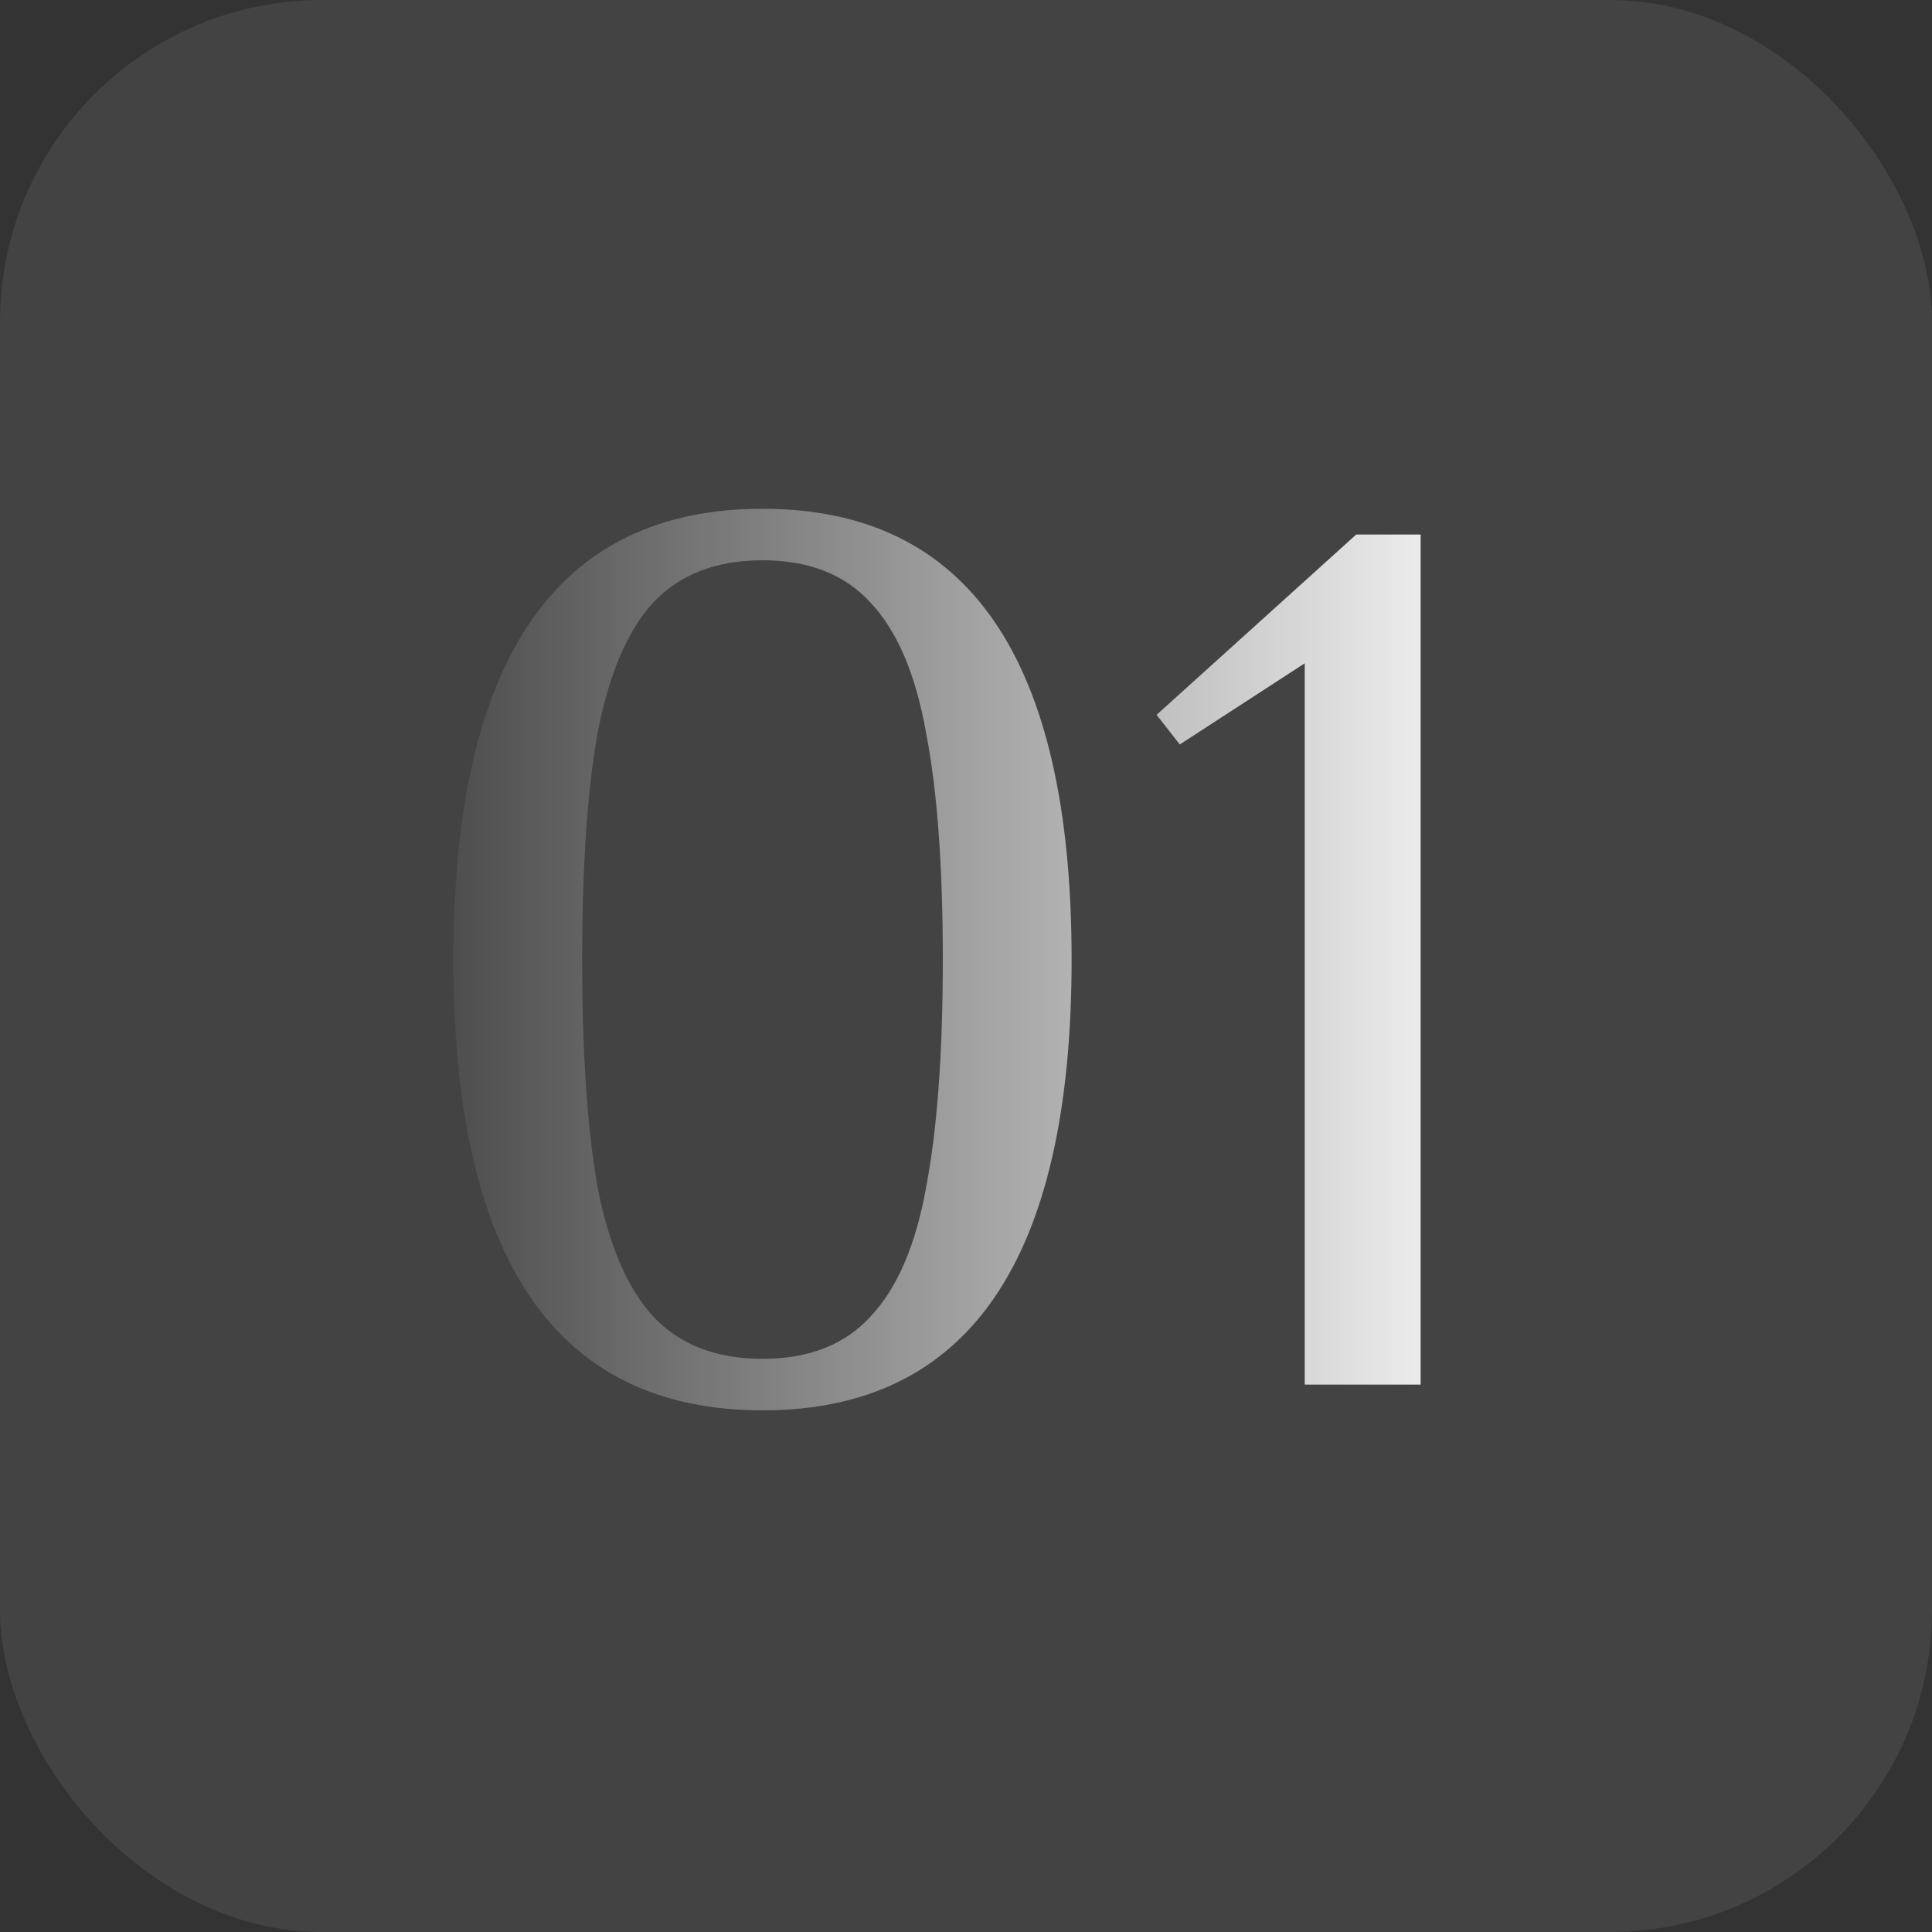 <?xml version="1.0" encoding="UTF-8"?> <svg xmlns="http://www.w3.org/2000/svg" width="60" height="60" viewBox="0 0 60 60" fill="none"><rect x="0" y="0" width="60" height="60" fill="#333333" stroke="none"/> <rect width="60" height="60" rx="10" fill="#D9D9D9" fill-opacity="0.1"></rect> <path d="M23.68 43.8C17.28 43.8 14.08 39.133 14.08 29.8C14.08 20.467 17.28 15.8 23.68 15.8C30.08 15.8 33.28 20.467 33.28 29.8C33.28 39.133 30.08 43.8 23.68 43.8ZM23.68 42.2C25.12 42.2 26.24 41.76 27.04 40.88C27.867 40 28.44 38.667 28.76 36.88C29.107 35.067 29.28 32.707 29.28 29.8C29.28 26.893 29.107 24.547 28.76 22.76C28.44 20.947 27.867 19.6 27.04 18.72C26.24 17.84 25.12 17.4 23.68 17.4C22.24 17.4 21.107 17.84 20.28 18.72C19.48 19.6 18.907 20.947 18.56 22.76C18.24 24.547 18.08 26.893 18.08 29.8C18.08 32.707 18.24 35.067 18.56 36.88C18.907 38.667 19.48 40 20.28 40.88C21.107 41.76 22.24 42.2 23.68 42.2ZM40.519 43V20.6L36.639 23.12L35.919 22.2L42.119 16.6H44.119V43H40.519Z" fill="url(#paint0_linear_263_2)"></path> <defs> <linearGradient id="paint0_linear_263_2" x1="12" y1="30" x2="48" y2="30" gradientUnits="userSpaceOnUse"> <stop stop-color="white" stop-opacity="0"></stop> <stop offset="1" stop-color="white"></stop> </linearGradient> </defs> </svg> 